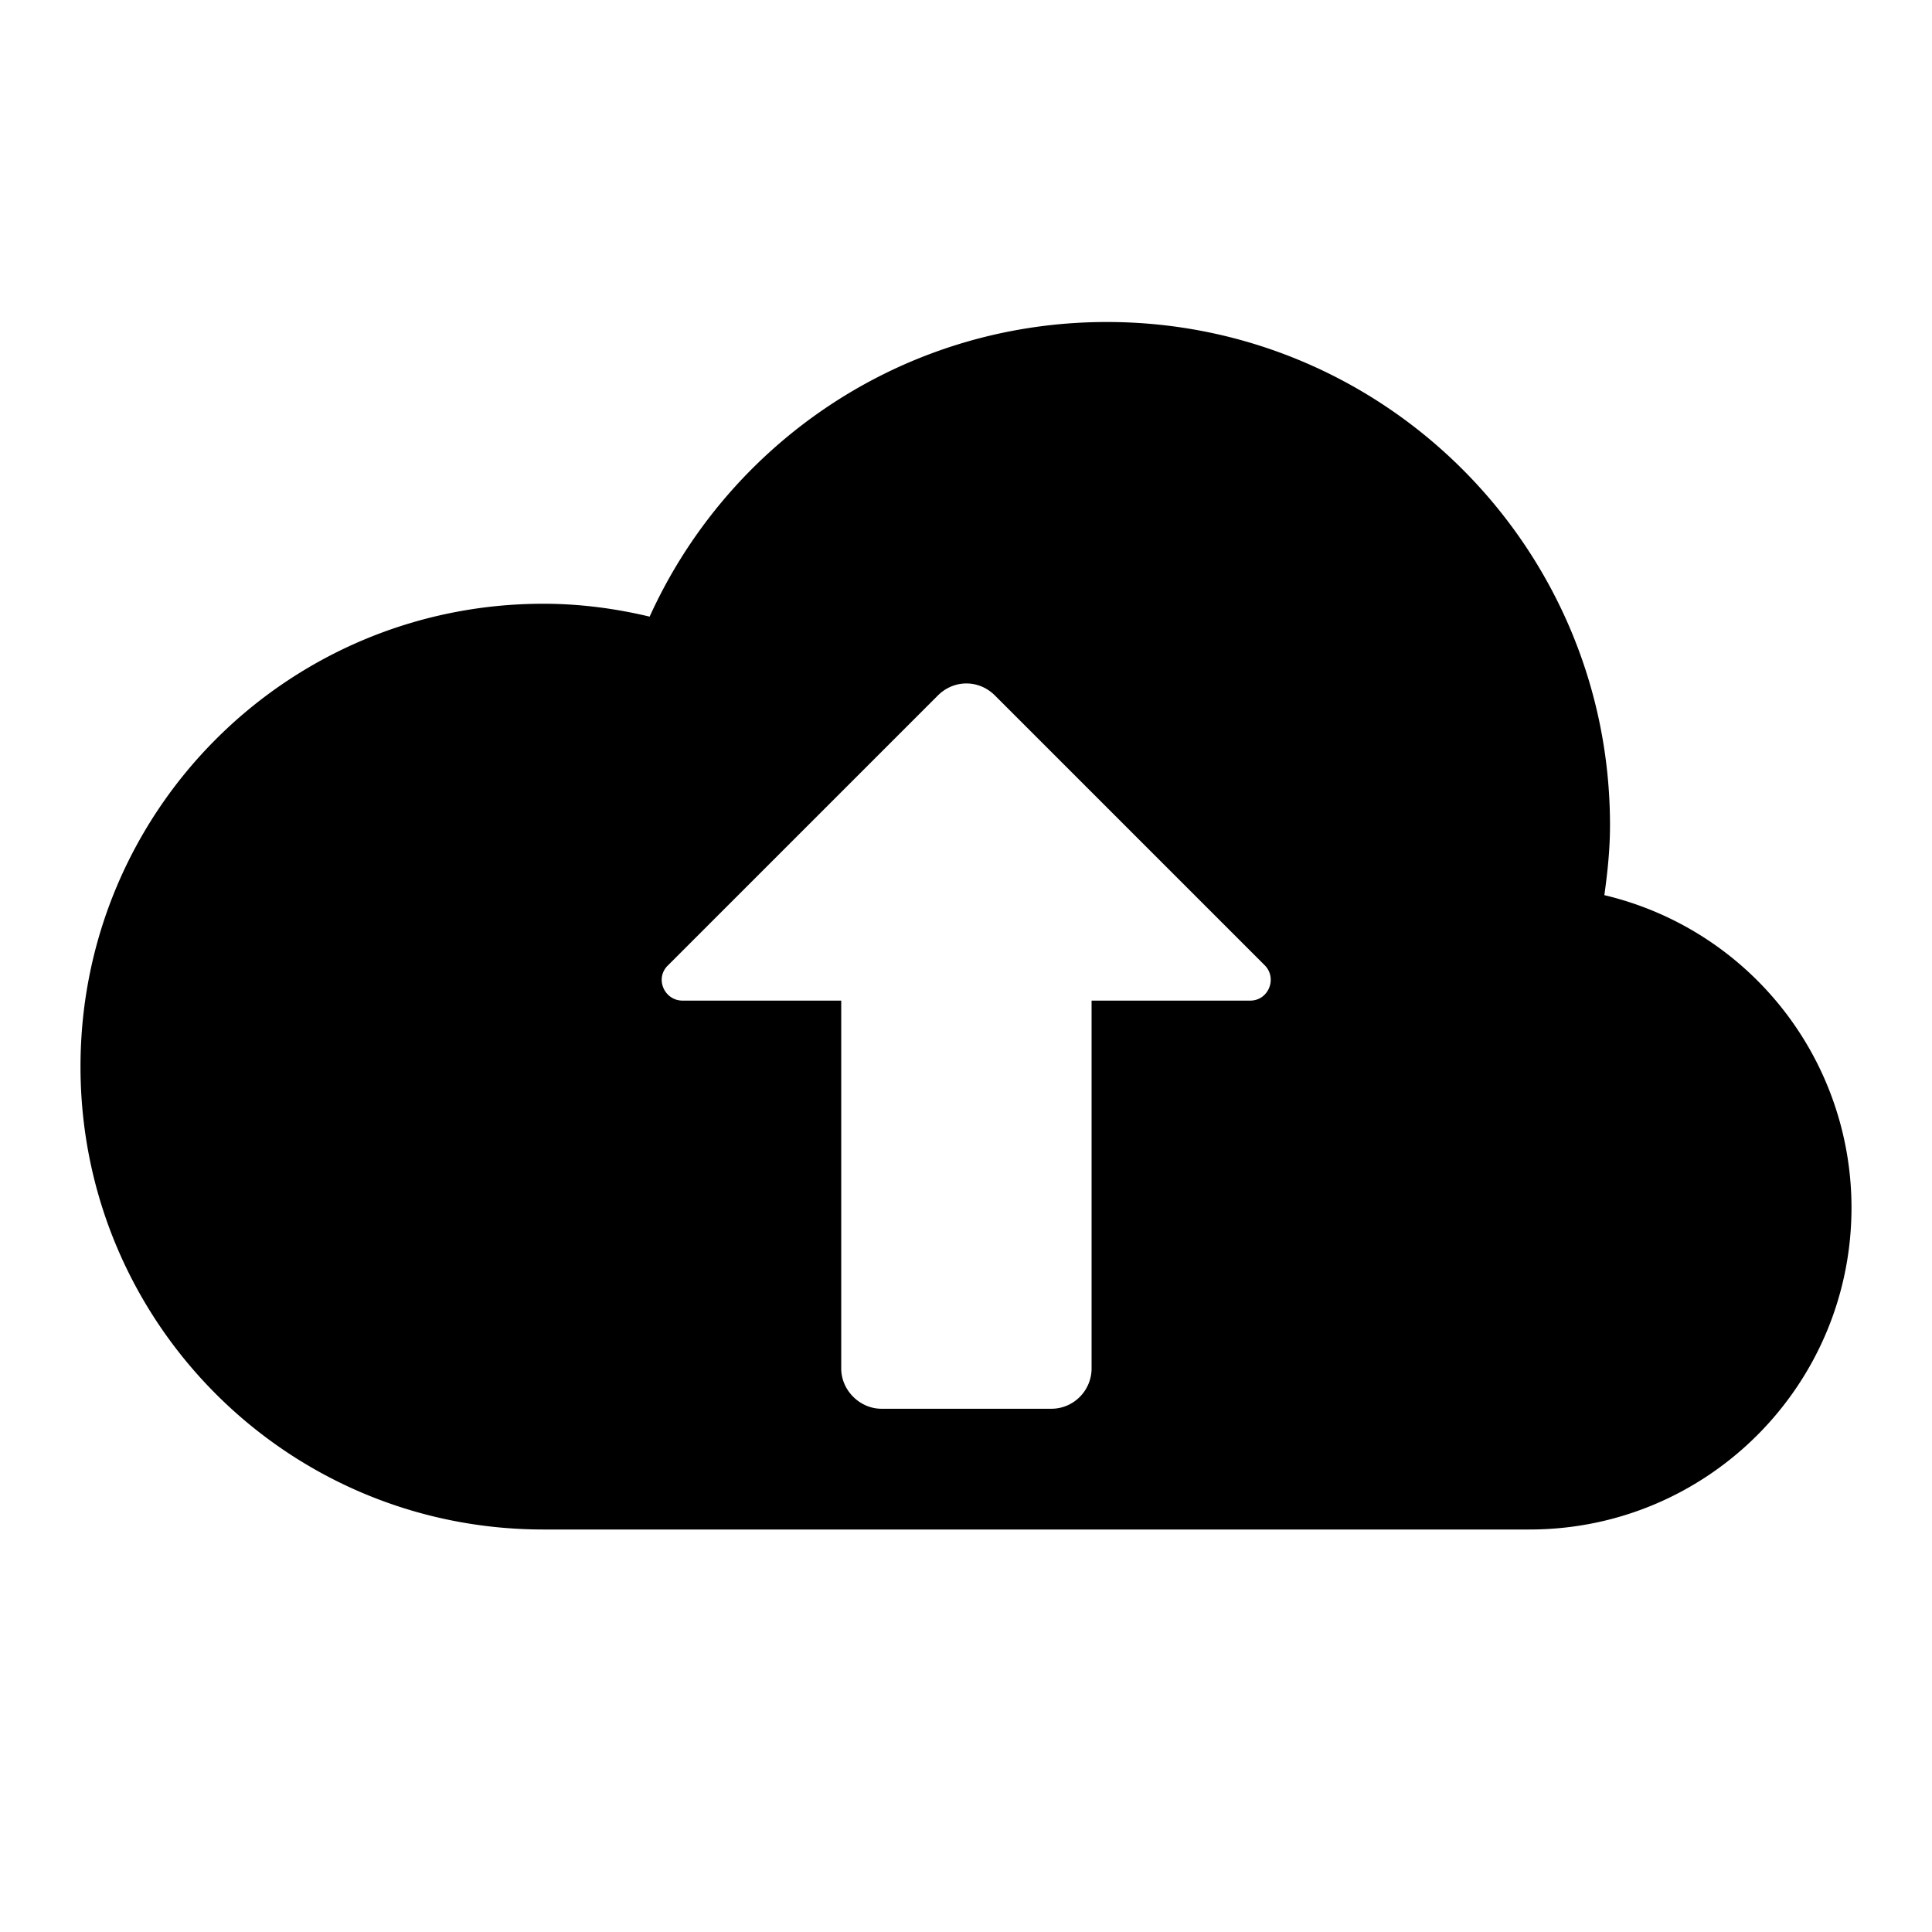 <svg xmlns="http://www.w3.org/2000/svg" width="24" height="24" fill="currentColor" class="mi-solid mi-cloud-upload" viewBox="0 0 24 24">
  <path d="M19.93 11.12c.04-.29.07-.57.07-.87C20 6.8 17.2 4 13.75 4c-2.53 0-4.7 1.5-5.68 3.66-.42-.1-.86-.16-1.32-.16C3.57 7.5 1 10.07 1 13.25S3.57 19 6.75 19H19c2.21 0 4-1.79 4-4a3.99 3.99 0 0 0-3.07-3.88m-4.41 1.31h-1.96V17c0 .27-.22.5-.5.5h-2.11c-.27 0-.5-.23-.5-.5v-4.57H8.48c-.23 0-.35-.28-.18-.44l3.35-3.35c.2-.2.51-.2.71 0l3.35 3.35c.16.16.05.44-.18.44Z"/>
</svg>